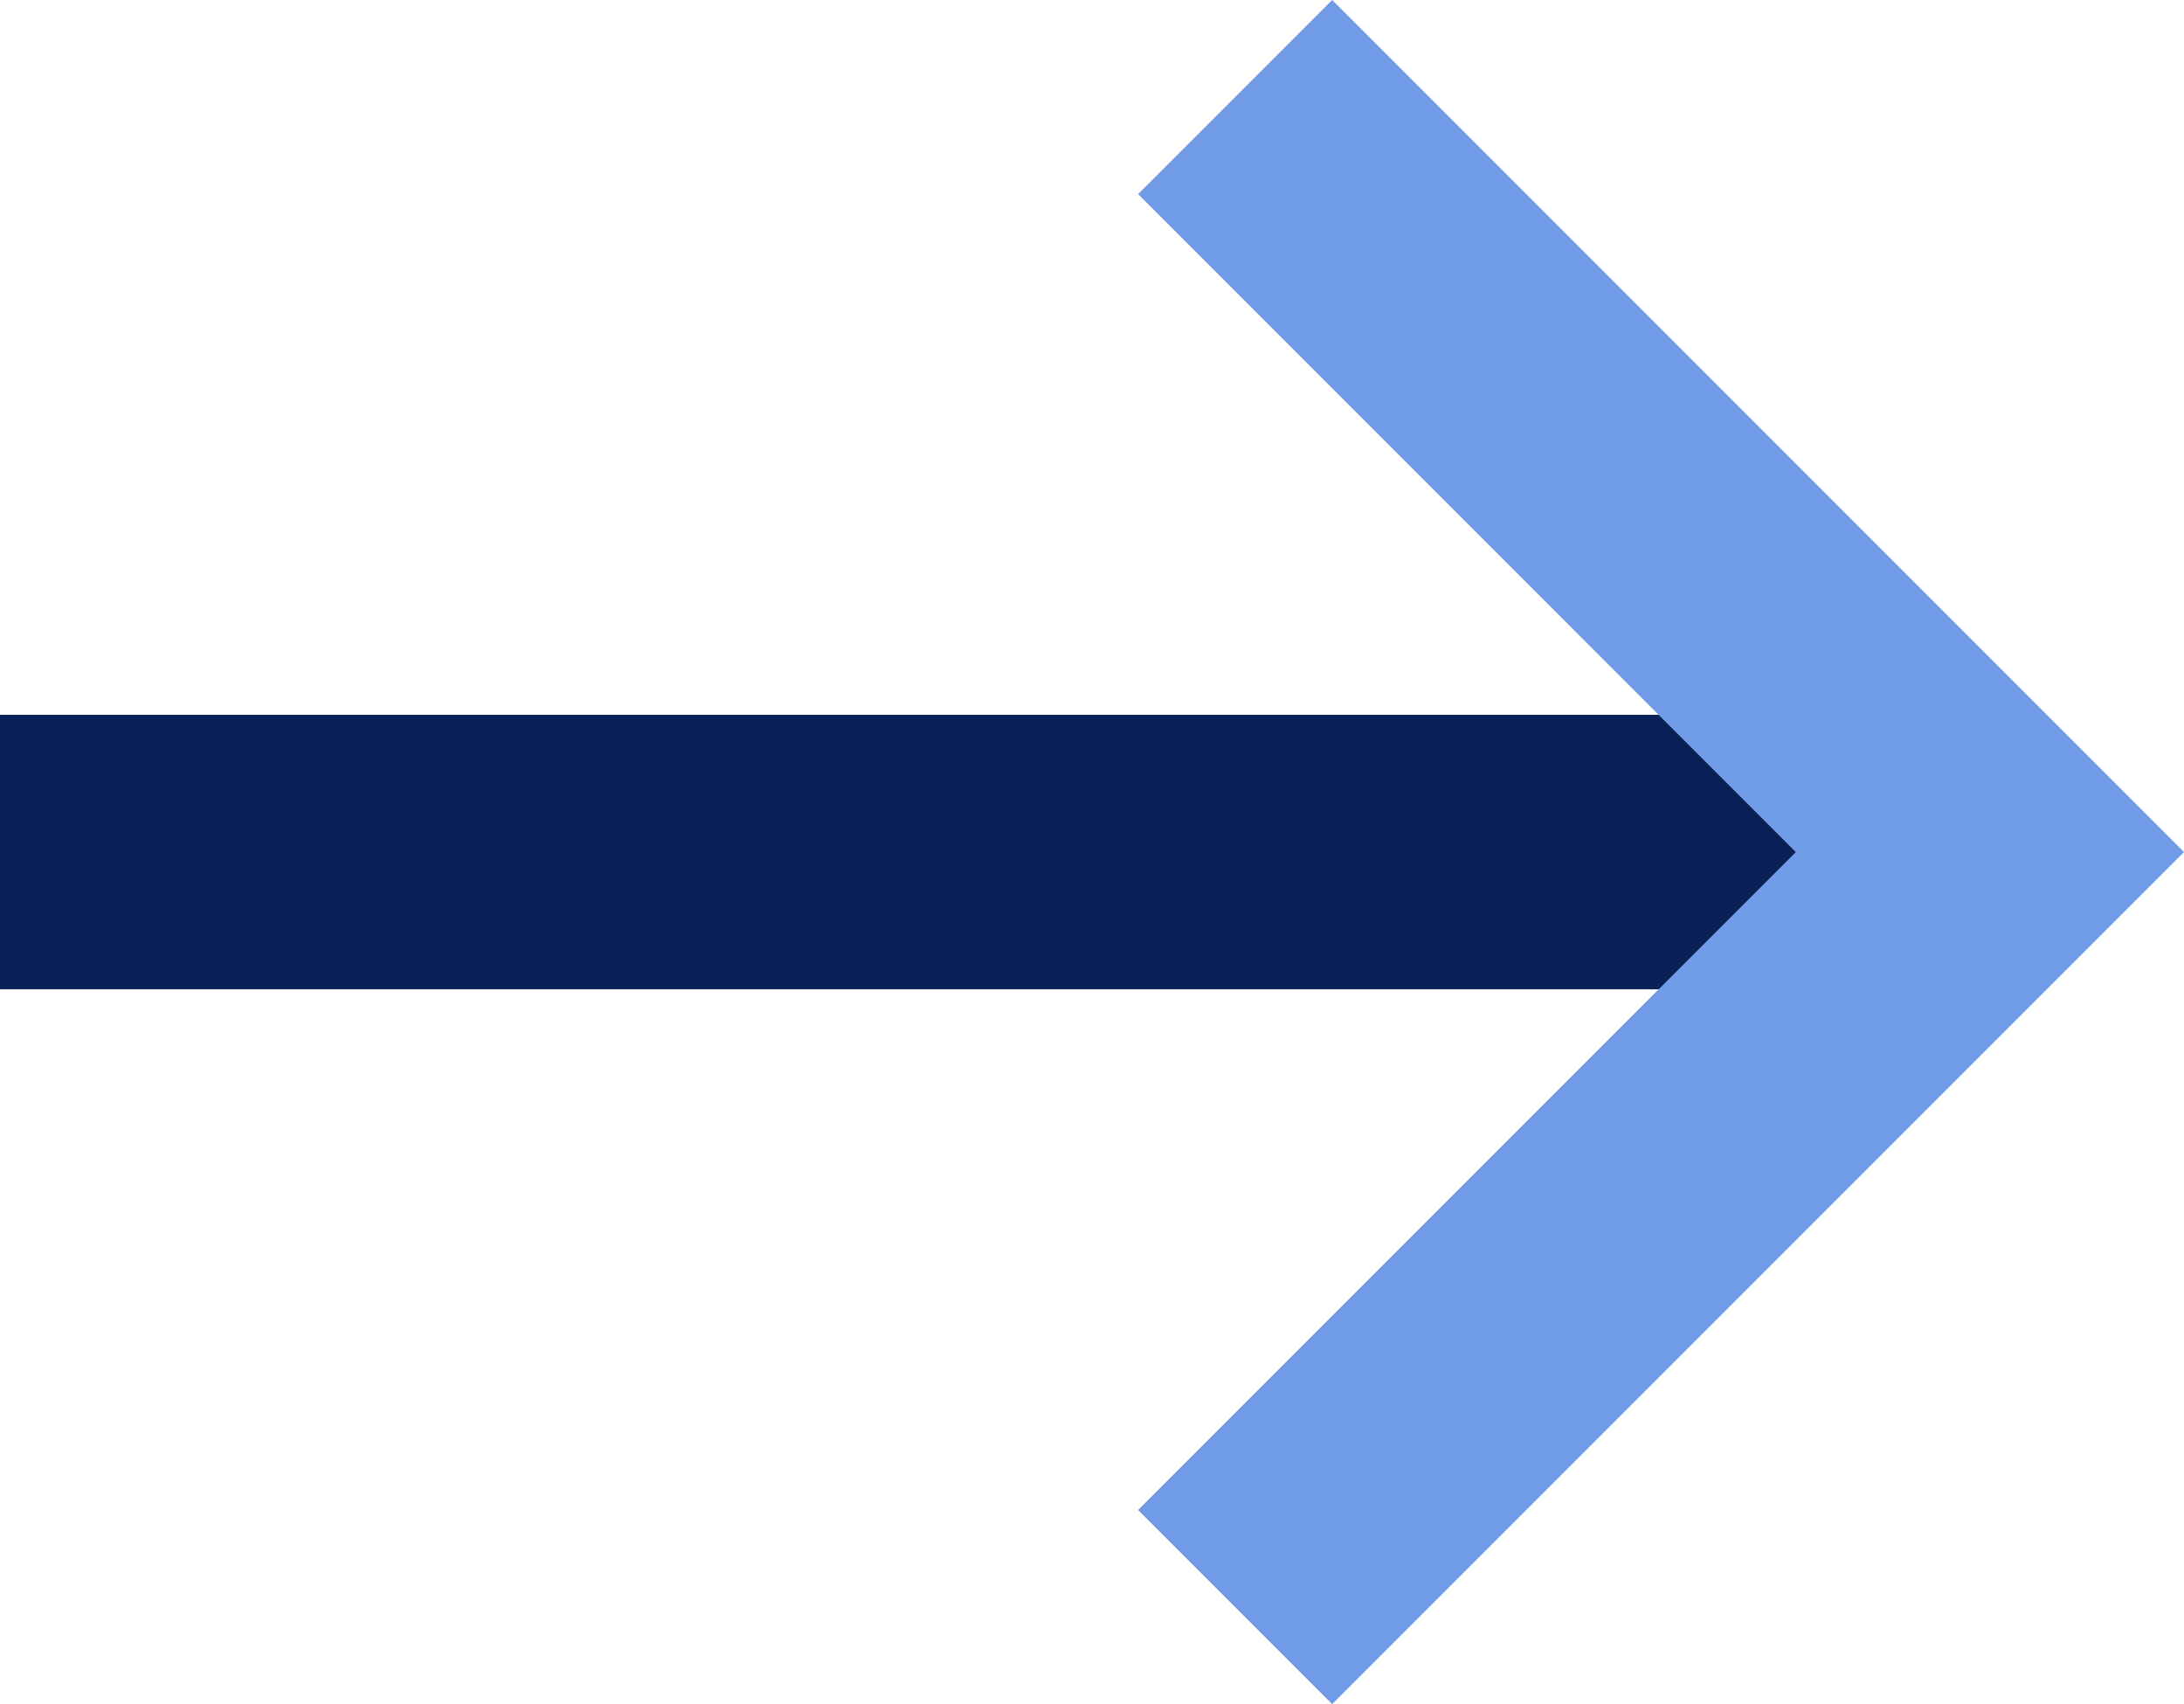 <svg xmlns="http://www.w3.org/2000/svg" width="35.34" height="27.567" viewBox="0 0 35.34 27.567"><defs><style>.a{fill:#092157;}.a,.b{fill-rule:evenodd;}.b{fill:#709be7;}</style></defs><path class="a" d="M5.5,15.441H37.7V11H5.5Z" transform="translate(-5.5 0.563)"/><path class="b" d="M7.226,5.793l-3.14,3.14L14.729,19.577,4.086,30.22l3.14,3.14L21.01,19.577Z" transform="translate(14.33 -5.793)"/></svg>